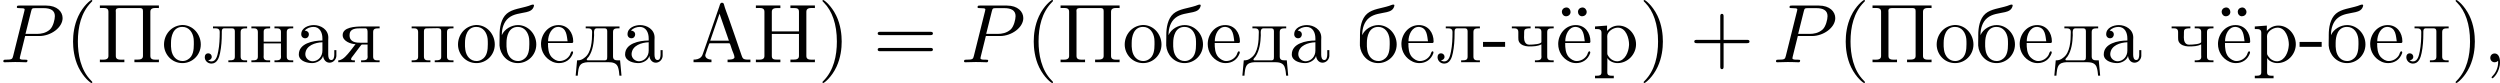 <?xml version='1.0' encoding='UTF-8'?>
<!-- This file was generated by dvisvgm 2.13.3 -->
<svg version='1.1' xmlns='http://www.w3.org/2000/svg' xmlns:xlink='http://www.w3.org/1999/xlink' width='599.942pt' height='19.925pt' viewBox='42.995 1226.401 599.942 19.925'>
<defs>
<path id='g0-45' d='M.11-2.441V-1.853H2.76V-2.441H.11Z'/>
<path id='g0-188' d='M1.116-2.311H3.985C4.095-2.311 4.144-2.381 4.144-2.491C4.144-3.547 3.497-4.463 2.381-4.463C1.156-4.463 .279-3.377 .279-2.192C.279-1.275 .787-.458 1.664-.06C1.893 .04 2.162 .1 2.411 .1H2.441C3.208 .1 3.846-.329 4.115-1.096C4.125-1.126 4.125-1.166 4.125-1.196C4.125-1.265 4.085-1.315 4.015-1.315C3.866-1.315 3.806-.986 3.746-.877C3.497-.438 3.019-.149 2.501-.149C2.132-.149 1.813-.359 1.544-.628C1.146-1.086 1.116-1.733 1.116-2.311ZM1.126-2.521C1.126-3.288 1.534-4.244 2.351-4.244H2.401C3.377-4.154 3.367-3.118 3.467-2.521H1.126ZM1.166-6.565C.917-6.535 .717-6.316 .717-6.057S.917-5.519 1.215-5.519S1.763-5.729 1.763-6.037C1.763-6.296 1.574-6.575 1.265-6.575C1.235-6.575 1.196-6.565 1.166-6.565ZM3.098-6.565C2.829-6.526 2.65-6.316 2.65-6.057S2.839-5.519 3.148-5.519C3.397-5.519 3.696-5.699 3.696-6.037C3.696-6.296 3.487-6.575 3.188-6.575C3.158-6.575 3.128-6.565 3.098-6.565Z'/>
<path id='g0-192' d='M.319-.319V-.01H2.471V-.319C2.152-.319 1.743-.468 1.724-.817C1.724-.917 1.773-1.006 1.803-1.096C1.913-1.425 2.012-1.753 2.142-2.072C2.172-2.162 2.172-2.281 2.311-2.281H4.573C4.692-2.281 4.702-2.172 4.742-2.082L4.951-1.455C5.051-1.196 5.23-.817 5.23-.608V-.568C5.141-.329 4.752-.319 4.463-.319H4.403V-.01H7.143V-.319H6.854C6.625-.319 6.386-.339 6.267-.458C6.157-.578 6.117-.747 6.057-.897C5.549-2.381 5.041-3.875 4.513-5.36C4.334-5.878 4.095-6.426 3.965-6.954C3.925-7.083 3.866-7.143 3.726-7.143C3.527-7.143 3.487-6.934 3.427-6.735C2.869-5.051 2.252-3.387 1.684-1.714L1.474-1.116C1.415-.936 1.355-.757 1.215-.618C.986-.379 .638-.319 .319-.319ZM2.321-2.59L3.437-5.828L4.563-2.59H2.321Z'/>
<path id='g0-205' d='M.329-6.814V-6.506C.458-6.506 .588-6.516 .707-6.516C1.066-6.516 1.355-6.466 1.355-6.067V-.747C1.355-.369 1.026-.309 .687-.309C.558-.309 .438-.319 .329-.319V-.01H3.268V-.319H2.929C2.511-.319 2.242-.339 2.242-.757V-3.397H5.499V-.757C5.499-.359 5.161-.319 4.802-.319H4.473V-.01H7.412V-.319C7.293-.319 7.163-.309 7.044-.309C6.695-.309 6.386-.359 6.386-.747V-6.067C6.386-6.456 6.705-6.516 7.044-6.516C7.173-6.516 7.303-6.506 7.412-6.506V-6.814H4.473V-6.506H4.812C5.23-6.506 5.499-6.486 5.499-6.067V-3.706H2.242V-6.067C2.242-6.466 2.58-6.506 2.939-6.506H3.268V-6.814H.329Z'/>
<path id='g0-207' d='M.329-6.814V-6.506C.458-6.506 .588-6.516 .707-6.516C1.066-6.516 1.355-6.466 1.355-6.067V-.747C1.355-.369 1.026-.309 .687-.309C.558-.309 .438-.319 .329-.319V-.01H3.268V-.319C3.148-.319 3.019-.309 2.899-.309C2.55-.309 2.242-.359 2.242-.747V-5.988C2.242-6.047 2.232-6.107 2.232-6.167C2.232-6.466 2.421-6.506 2.76-6.506H5.151C5.34-6.486 5.499-6.456 5.499-6.167V-.757C5.499-.359 5.161-.319 4.782-.319H4.473V-.01H7.412V-.319C7.293-.319 7.163-.309 7.044-.309C6.695-.309 6.386-.359 6.386-.747V-6.067C6.386-6.456 6.705-6.516 7.044-6.516C7.173-6.516 7.303-6.506 7.412-6.506V-6.814H.329Z'/>
<path id='g0-224' d='M1.116-3.796C1.365-4.105 1.803-4.244 2.172-4.244C2.909-4.244 3.238-3.577 3.238-2.869V-2.61C2.092-2.61 .408-2.252 .408-.946V-.867C.488-.1 1.455 .1 2.022 .1C2.531 .1 3.178-.239 3.308-.747H3.318C3.377-.319 3.646 .05 4.095 .05C4.503 .05 4.862-.279 4.912-.727V-1.455H4.663V-.946C4.663-.677 4.613-.269 4.304-.269C3.985-.269 3.935-.658 3.935-.927V-2.59C3.935-2.72 3.945-2.839 3.945-2.969C3.945-3.935 3.039-4.463 2.212-4.463C1.584-4.463 .697-4.154 .697-3.357C.697-3.068 .907-2.879 1.166-2.879C1.445-2.879 1.614-3.098 1.614-3.337C1.614-3.626 1.385-3.796 1.116-3.796ZM3.238-2.401V-1.395C3.238-.707 2.76-.159 2.112-.12H2.072C1.604-.12 1.186-.488 1.186-.966V-1.016C1.255-2.022 2.381-2.371 3.238-2.401Z'/>
<path id='g0-225' d='M.558-3.258V-3.318C.558-4.055 .797-4.862 1.375-5.32C1.983-5.818 2.78-5.848 3.507-6.017C3.925-6.117 4.294-6.276 4.413-6.765V-6.824C4.413-6.894 4.374-6.924 4.304-6.924C4.144-6.924 3.935-6.814 3.776-6.765C2.899-6.476 1.813-6.406 1.146-5.828C.458-5.23 .289-4.144 .289-3.288V-2.989C.279-2.79 .279-2.58 .279-2.381V-2.002C.359-.936 1.205 .1 2.481 .1C3.636 .1 4.692-.837 4.692-2.142C4.692-3.417 3.686-4.463 2.491-4.463C1.724-4.463 .877-3.995 .558-3.258ZM1.116-1.893V-2.331C1.116-3.088 1.355-4.244 2.481-4.244C3.288-4.244 3.746-3.567 3.836-2.809C3.856-2.59 3.856-2.381 3.856-2.162C3.856-1.514 3.786-.707 3.148-.339C2.949-.209 2.73-.149 2.501-.149C1.773-.149 1.265-.717 1.156-1.494C1.136-1.624 1.136-1.763 1.116-1.893Z'/>
<path id='g0-228' d='M1.215-4.294V-4.075H1.425C1.714-4.075 1.983-4.035 1.983-3.646V-3.587C1.983-2.57 1.903-1.136 1.076-.548C.777-.299 .558-.229 .179-.229L.01 1.604H.259C.299 1.176 .319 .548 .628 .259C.927-.01 1.365-.01 1.743-.01H3.895C4.384-.01 4.971 .05 5.121 .697C5.21 .996 5.23 1.305 5.26 1.604H5.509L5.34-.229H5.111C4.782-.229 4.493-.269 4.493-.697V-3.626C4.493-4.055 4.762-4.075 5.27-4.075V-4.294H1.215ZM3.786-.498C3.786-.259 3.616-.229 3.447-.229H1.455C1.395-.239 1.335-.269 1.335-.339C1.335-.418 1.504-.578 1.594-.697C2.072-1.415 2.192-2.371 2.222-3.238C2.222-3.347 2.212-3.467 2.212-3.577C2.212-3.846 2.262-4.075 2.57-4.075H3.457C3.686-4.075 3.796-3.975 3.796-3.736V-.658C3.796-.598 3.796-.548 3.786-.498Z'/>
<path id='g0-229' d='M1.116-2.311H3.985C4.095-2.311 4.144-2.381 4.144-2.491C4.144-3.547 3.497-4.463 2.381-4.463C1.156-4.463 .279-3.377 .279-2.192C.279-1.275 .787-.458 1.664-.06C1.893 .04 2.162 .1 2.411 .1H2.441C3.208 .1 3.846-.329 4.115-1.096C4.125-1.126 4.125-1.166 4.125-1.196C4.125-1.265 4.085-1.315 4.015-1.315C3.866-1.315 3.806-.986 3.746-.877C3.497-.438 3.019-.149 2.501-.149C2.132-.149 1.813-.359 1.544-.628C1.146-1.086 1.116-1.733 1.116-2.311ZM1.126-2.521C1.126-3.288 1.534-4.244 2.351-4.244H2.401C3.377-4.154 3.367-3.118 3.467-2.521H1.126Z'/>
<path id='g0-235' d='M1.176-4.294V-4.075H1.395C1.704-4.075 1.983-4.035 1.983-3.626C1.983-2.869 1.953-2.052 1.803-1.305C1.704-.827 1.574-.1 .986-.1C.827-.1 .717-.159 .598-.229V-.239C.837-.259 1.026-.408 1.026-.658C1.026-.887 .847-1.076 .598-1.076C.359-1.076 .189-.907 .189-.618C.189-.179 .548 .159 .986 .159C1.674 .159 1.913-.558 2.022-1.106C2.182-1.853 2.232-2.66 2.232-3.427V-3.626C2.232-3.836 2.242-4.045 2.501-4.075H3.447C3.696-4.075 3.796-3.965 3.796-3.716V-.687C3.796-.269 3.587-.229 3.019-.229V-.01H5.27V-.229H5.041C4.762-.229 4.493-.269 4.493-.677V-3.616C4.493-4.045 4.752-4.075 5.27-4.075V-4.294H1.176Z'/>
<path id='g0-237' d='M.249-4.294V-4.075H.478C.767-4.075 1.026-4.035 1.026-3.616V-.677C1.026-.249 .757-.229 .249-.229V-.01H2.501V-.229H2.262C1.973-.229 1.714-.269 1.714-.667C1.714-.747 1.724-.827 1.724-.887V-2.262H3.796V-.887C3.796-.827 3.806-.747 3.806-.667C3.806-.229 3.487-.229 3.019-.229V-.01H5.27V-.229H5.041C4.762-.229 4.493-.269 4.493-.677V-3.616C4.493-4.045 4.752-4.075 5.27-4.075V-4.294H3.019V-4.075H3.228C3.517-4.075 3.796-4.035 3.796-3.646V-2.471H1.724V-3.646C1.724-3.975 1.843-4.075 2.501-4.075V-4.294H.249Z'/>
<path id='g0-238' d='M2.341-4.463C1.086-4.334 .279-3.278 .279-2.122C.279-.996 1.166 .1 2.491 .1C3.686 .1 4.692-.877 4.692-2.132C4.692-3.318 3.796-4.473 2.471-4.473C2.431-4.473 2.381-4.463 2.341-4.463ZM1.116-1.893V-2.331C1.116-3.088 1.355-4.244 2.481-4.244C3.288-4.244 3.746-3.567 3.836-2.809C3.856-2.59 3.856-2.381 3.856-2.162C3.856-1.514 3.786-.707 3.148-.339C2.949-.209 2.73-.149 2.501-.149C1.773-.149 1.265-.717 1.156-1.494C1.136-1.624 1.136-1.763 1.116-1.893Z'/>
<path id='g0-239' d='M.249-4.294V-4.075H.478C.767-4.075 1.026-4.035 1.026-3.616V-.677C1.026-.249 .757-.229 .249-.229V-.01H2.501V-.229H2.271C1.993-.229 1.724-.269 1.724-.677V-3.696C1.724-3.955 1.803-4.075 2.082-4.075H2.242C2.61-4.075 2.979-4.095 3.347-4.095C3.597-4.095 3.796-4.045 3.796-3.706V-.648C3.796-.299 3.597-.229 3.019-.229V-.01H5.27V-.229H5.041C4.762-.229 4.493-.269 4.493-.677V-3.616C4.493-4.045 4.752-4.075 5.27-4.075V-4.294H.249Z'/>
<path id='g0-240' d='M.269-4.294V-3.985H.458C.757-3.985 1.046-3.955 1.046-3.557V1.215C1.046 1.574 .787 1.614 .498 1.614H.269V1.923H2.521V1.614H2.281C1.983 1.614 1.743 1.574 1.743 1.215L1.753-.508C1.983-.1 2.54 .1 2.969 .1C4.204 .1 5.191-.956 5.191-2.162C5.191-3.357 4.264-4.403 3.098-4.403C2.55-4.403 2.072-4.164 1.714-3.756V-4.403L.269-4.294ZM4.344-1.983C4.294-1.255 3.905-.209 2.999-.12H2.939C2.511-.12 2.122-.359 1.883-.717C1.803-.827 1.743-.927 1.743-1.066V-2.74C1.743-2.869 1.733-2.999 1.733-3.128C1.733-3.656 2.411-4.154 2.999-4.154C4.005-4.154 4.354-2.849 4.354-2.142C4.354-2.092 4.354-2.032 4.344-1.983Z'/>
<path id='g0-247' d='M.249-4.294V-4.075H.438C.747-4.075 1.026-4.045 1.026-3.626V-2.979C1.026-2.79 1.026-2.6 1.126-2.431C1.335-2.062 1.813-1.923 2.212-1.903H2.351C2.829-1.903 3.387-1.913 3.796-2.152V-.857C3.796-.797 3.806-.727 3.806-.658C3.806-.239 3.487-.229 3.019-.229V-.01H5.27V-.229H5.041C4.762-.229 4.493-.269 4.493-.677V-3.616C4.493-4.045 4.752-4.075 5.27-4.075V-4.294H3.019V-4.075H3.258C3.537-4.075 3.796-4.035 3.796-3.646V-2.441C3.796-2.182 2.829-2.112 2.331-2.112S1.714-2.6 1.714-2.969C1.714-3.098 1.724-3.238 1.724-3.357V-3.557C1.724-3.915 1.753-4.075 2.501-4.075V-4.294H.249Z'/>
<path id='g0-255' d='M2.232-2.172C1.843-1.674 1.455-1.126 1.016-.687C.787-.458 .498-.239 .159-.229V-.01H2.152V-.229H2.052C1.893-.229 1.694-.239 1.694-.379C1.694-.488 1.853-.687 1.953-.807C2.182-1.116 2.411-1.425 2.64-1.724L2.839-1.983C2.919-2.062 2.919-2.132 3.059-2.132H3.676V-.857C3.676-.797 3.686-.727 3.686-.658C3.686-.239 3.367-.229 2.899-.229V-.01H5.121V-.229H4.892C4.613-.229 4.344-.269 4.344-.677V-3.616C4.344-4.045 4.603-4.075 5.121-4.075V-4.294H3.039C2.172-4.294 .687-4.214 .687-3.258C.687-2.501 1.733-2.172 2.232-2.172ZM3.676-2.341H2.899C2.281-2.341 1.514-2.401 1.514-3.248C1.514-3.587 1.634-3.846 2.022-3.985C2.301-4.075 2.6-4.075 2.889-4.075H3.377C3.676-4.075 3.676-3.826 3.676-3.517V-2.341Z'/>
<path id='g3-40' d='M3.298 2.391C3.298 2.361 3.298 2.341 3.128 2.172C1.883 .917 1.564-.966 1.564-2.491C1.564-4.224 1.943-5.958 3.168-7.203C3.298-7.323 3.298-7.342 3.298-7.372C3.298-7.442 3.258-7.472 3.198-7.472C3.098-7.472 2.202-6.795 1.614-5.529C1.106-4.433 .986-3.328 .986-2.491C.986-1.714 1.096-.508 1.644 .618C2.242 1.843 3.098 2.491 3.198 2.491C3.258 2.491 3.298 2.461 3.298 2.391Z'/>
<path id='g3-41' d='M2.879-2.491C2.879-3.268 2.77-4.473 2.222-5.599C1.624-6.824 .767-7.472 .667-7.472C.608-7.472 .568-7.432 .568-7.372C.568-7.342 .568-7.323 .757-7.143C1.733-6.157 2.301-4.573 2.301-2.491C2.301-.787 1.933 .966 .697 2.222C.568 2.341 .568 2.361 .568 2.391C.568 2.451 .608 2.491 .667 2.491C.767 2.491 1.664 1.813 2.252 .548C2.76-.548 2.879-1.654 2.879-2.491Z'/>
<path id='g3-43' d='M4.075-2.291H6.854C6.994-2.291 7.183-2.291 7.183-2.491S6.994-2.69 6.854-2.69H4.075V-5.479C4.075-5.619 4.075-5.808 3.875-5.808S3.676-5.619 3.676-5.479V-2.69H.887C.747-2.69 .558-2.69 .558-2.491S.747-2.291 .887-2.291H3.676V.498C3.676 .638 3.676 .827 3.875 .827S4.075 .638 4.075 .498V-2.291Z'/>
<path id='g3-61' d='M6.844-3.258C6.994-3.258 7.183-3.258 7.183-3.457S6.994-3.656 6.854-3.656H.887C.747-3.656 .558-3.656 .558-3.457S.747-3.258 .897-3.258H6.844ZM6.854-1.325C6.994-1.325 7.183-1.325 7.183-1.524S6.994-1.724 6.844-1.724H.897C.747-1.724 .558-1.724 .558-1.524S.747-1.325 .887-1.325H6.854Z'/>
<path id='g2-59' d='M2.022-.01C2.022-.667 1.773-1.056 1.385-1.056C1.056-1.056 .857-.807 .857-.528C.857-.259 1.056 0 1.385 0C1.504 0 1.634-.04 1.733-.13C1.763-.149 1.773-.159 1.783-.159S1.803-.149 1.803-.01C1.803 .727 1.455 1.325 1.126 1.654C1.016 1.763 1.016 1.783 1.016 1.813C1.016 1.883 1.066 1.923 1.116 1.923C1.225 1.923 2.022 1.156 2.022-.01Z'/>
<path id='g2-80' d='M3.019-3.148H4.712C6.127-3.148 7.512-4.184 7.512-5.3C7.512-6.067 6.854-6.804 5.549-6.804H2.321C2.132-6.804 2.022-6.804 2.022-6.615C2.022-6.496 2.112-6.496 2.311-6.496C2.441-6.496 2.62-6.486 2.74-6.476C2.899-6.456 2.959-6.426 2.959-6.316C2.959-6.276 2.949-6.247 2.919-6.127L1.584-.777C1.484-.389 1.465-.309 .677-.309C.508-.309 .399-.309 .399-.12C.399 0 .518 0 .548 0C.827 0 1.534-.03 1.813-.03C2.022-.03 2.242-.02 2.451-.02C2.67-.02 2.889 0 3.098 0C3.168 0 3.298 0 3.298-.199C3.298-.309 3.208-.309 3.019-.309C2.65-.309 2.371-.309 2.371-.488C2.371-.548 2.391-.598 2.401-.658L3.019-3.148ZM3.736-6.117C3.826-6.466 3.846-6.496 4.274-6.496H5.23C6.057-6.496 6.585-6.227 6.585-5.539C6.585-5.151 6.386-4.294 5.998-3.935C5.499-3.487 4.902-3.407 4.463-3.407H3.059L3.736-6.117Z'/>
</defs>
<g id='page5' transform='matrix(2 0 0 2 0 0)'>
<use x='21.497' y='620.672' xlink:href='#g2-80'/>
<use x='29.277' y='620.672' xlink:href='#g3-40'/>
<use x='33.152' y='620.672' xlink:href='#g0-207'/>
<use x='40.899' y='620.672' xlink:href='#g0-238'/>
<use x='45.879' y='620.672' xlink:href='#g0-235'/>
<use x='51.412' y='620.672' xlink:href='#g0-237'/>
<use x='56.946' y='620.672' xlink:href='#g0-224'/>
<use x='61.926' y='620.672' xlink:href='#g0-255'/>
<use x='70.641' y='620.672' xlink:href='#g0-239'/>
<use x='76.174' y='620.672' xlink:href='#g0-238'/>
<use x='81.154' y='620.672' xlink:href='#g0-225'/>
<use x='86.134' y='620.672' xlink:href='#g0-229'/>
<use x='90.561' y='620.672' xlink:href='#g0-228'/>
<use x='96.095' y='620.672' xlink:href='#g0-224'/>
<use x='104.395' y='620.672' xlink:href='#g0-192'/>
<use x='111.865' y='620.672' xlink:href='#g0-205'/>
<use x='119.612' y='620.672' xlink:href='#g3-41'/>
<use x='126.254' y='620.672' xlink:href='#g3-61'/>
<use x='136.77' y='620.672' xlink:href='#g2-80'/>
<use x='144.549' y='620.672' xlink:href='#g3-40'/>
<use x='148.424' y='620.672' xlink:href='#g0-207'/>
<use x='156.171' y='620.672' xlink:href='#g0-238'/>
<use x='161.151' y='620.672' xlink:href='#g0-225'/>
<use x='166.131' y='620.672' xlink:href='#g0-229'/>
<use x='170.558' y='620.672' xlink:href='#g0-228'/>
<use x='176.091' y='620.672' xlink:href='#g0-224'/>
<use x='184.391' y='620.672' xlink:href='#g0-225'/>
<use x='189.371' y='620.672' xlink:href='#g0-229'/>
<use x='193.798' y='620.672' xlink:href='#g0-235'/>
<use x='199.332' y='620.672' xlink:href='#g0-45'/>
<use x='202.652' y='620.672' xlink:href='#g0-247'/>
<use x='208.185' y='620.672' xlink:href='#g0-188'/>
<use x='212.612' y='620.672' xlink:href='#g0-240'/>
<use x='218.145' y='620.672' xlink:href='#g3-41'/>
<use x='224.234' y='620.672' xlink:href='#g3-43'/>
<use x='234.196' y='620.672' xlink:href='#g2-80'/>
<use x='241.976' y='620.672' xlink:href='#g3-40'/>
<use x='245.85' y='620.672' xlink:href='#g0-207'/>
<use x='253.597' y='620.672' xlink:href='#g0-238'/>
<use x='258.577' y='620.672' xlink:href='#g0-225'/>
<use x='263.557' y='620.672' xlink:href='#g0-229'/>
<use x='267.984' y='620.672' xlink:href='#g0-228'/>
<use x='273.518' y='620.672' xlink:href='#g0-224'/>
<use x='281.818' y='620.672' xlink:href='#g0-247'/>
<use x='287.351' y='620.672' xlink:href='#g0-188'/>
<use x='291.778' y='620.672' xlink:href='#g0-240'/>
<use x='297.311' y='620.672' xlink:href='#g0-45'/>
<use x='300.632' y='620.672' xlink:href='#g0-225'/>
<use x='305.612' y='620.672' xlink:href='#g0-229'/>
<use x='310.038' y='620.672' xlink:href='#g0-235'/>
<use x='315.572' y='620.672' xlink:href='#g3-41'/>
<use x='319.446' y='620.672' xlink:href='#g2-59'/>
</g>
</svg>